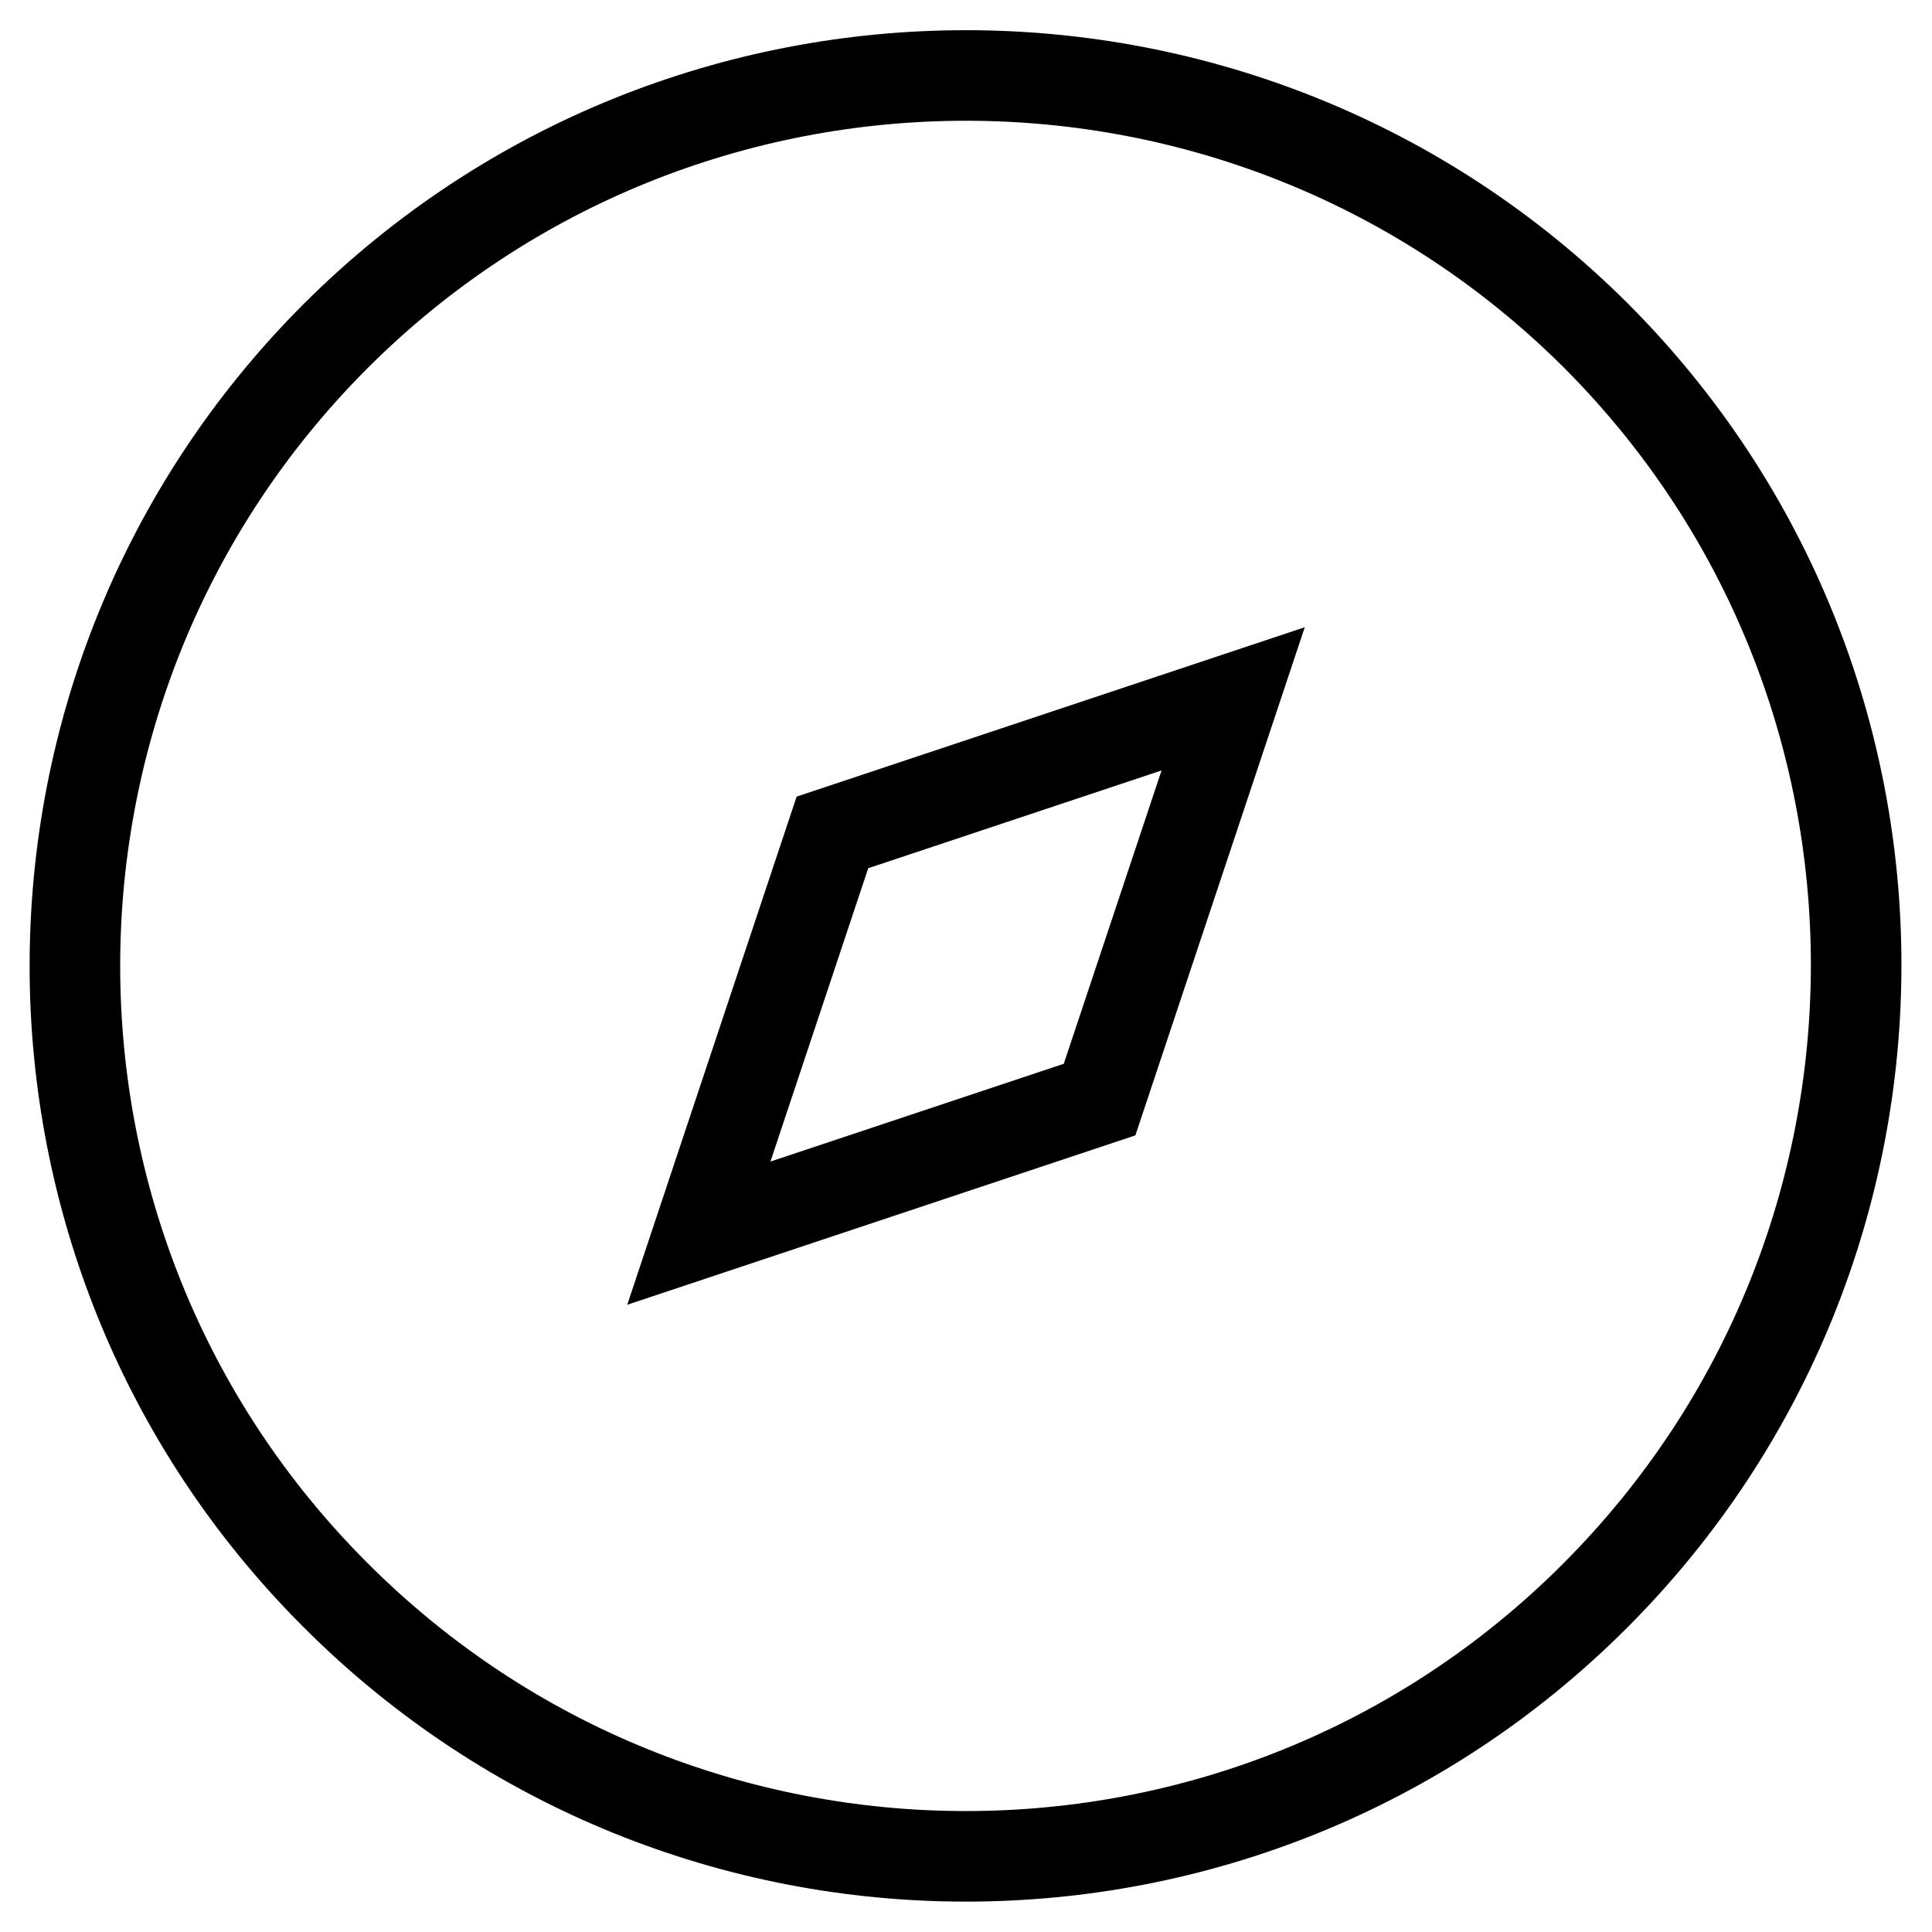 <?xml version="1.0" encoding="utf-8"?>
<!-- Svg Vector Icons : http://www.onlinewebfonts.com/icon -->
<!DOCTYPE svg PUBLIC "-//W3C//DTD SVG 1.1//EN" "http://www.w3.org/Graphics/SVG/1.1/DTD/svg11.dtd">
<svg version="1.1" xmlns="http://www.w3.org/2000/svg" xmlns:xlink="http://www.w3.org/1999/xlink" x="0px" y="0px" viewBox="0 0 256 256" enable-background="new 0 0 256 256" xml:space="preserve">
<g> <path stroke-width="12" fill-opacity="0" stroke="#000000"  d="M211.5,44.5C165.4-1.5,90.6-1.5,44.5,44.5c-46.1,46.1-46.1,120.9,0,166.9c46.1,46.1,120.9,46.1,166.9,0 S257.5,90.6,211.5,44.5z M145.7,145.7l-53.1,17.7l17.7-53.1l53.1-17.7L145.7,145.7z"/></g>
</svg>
